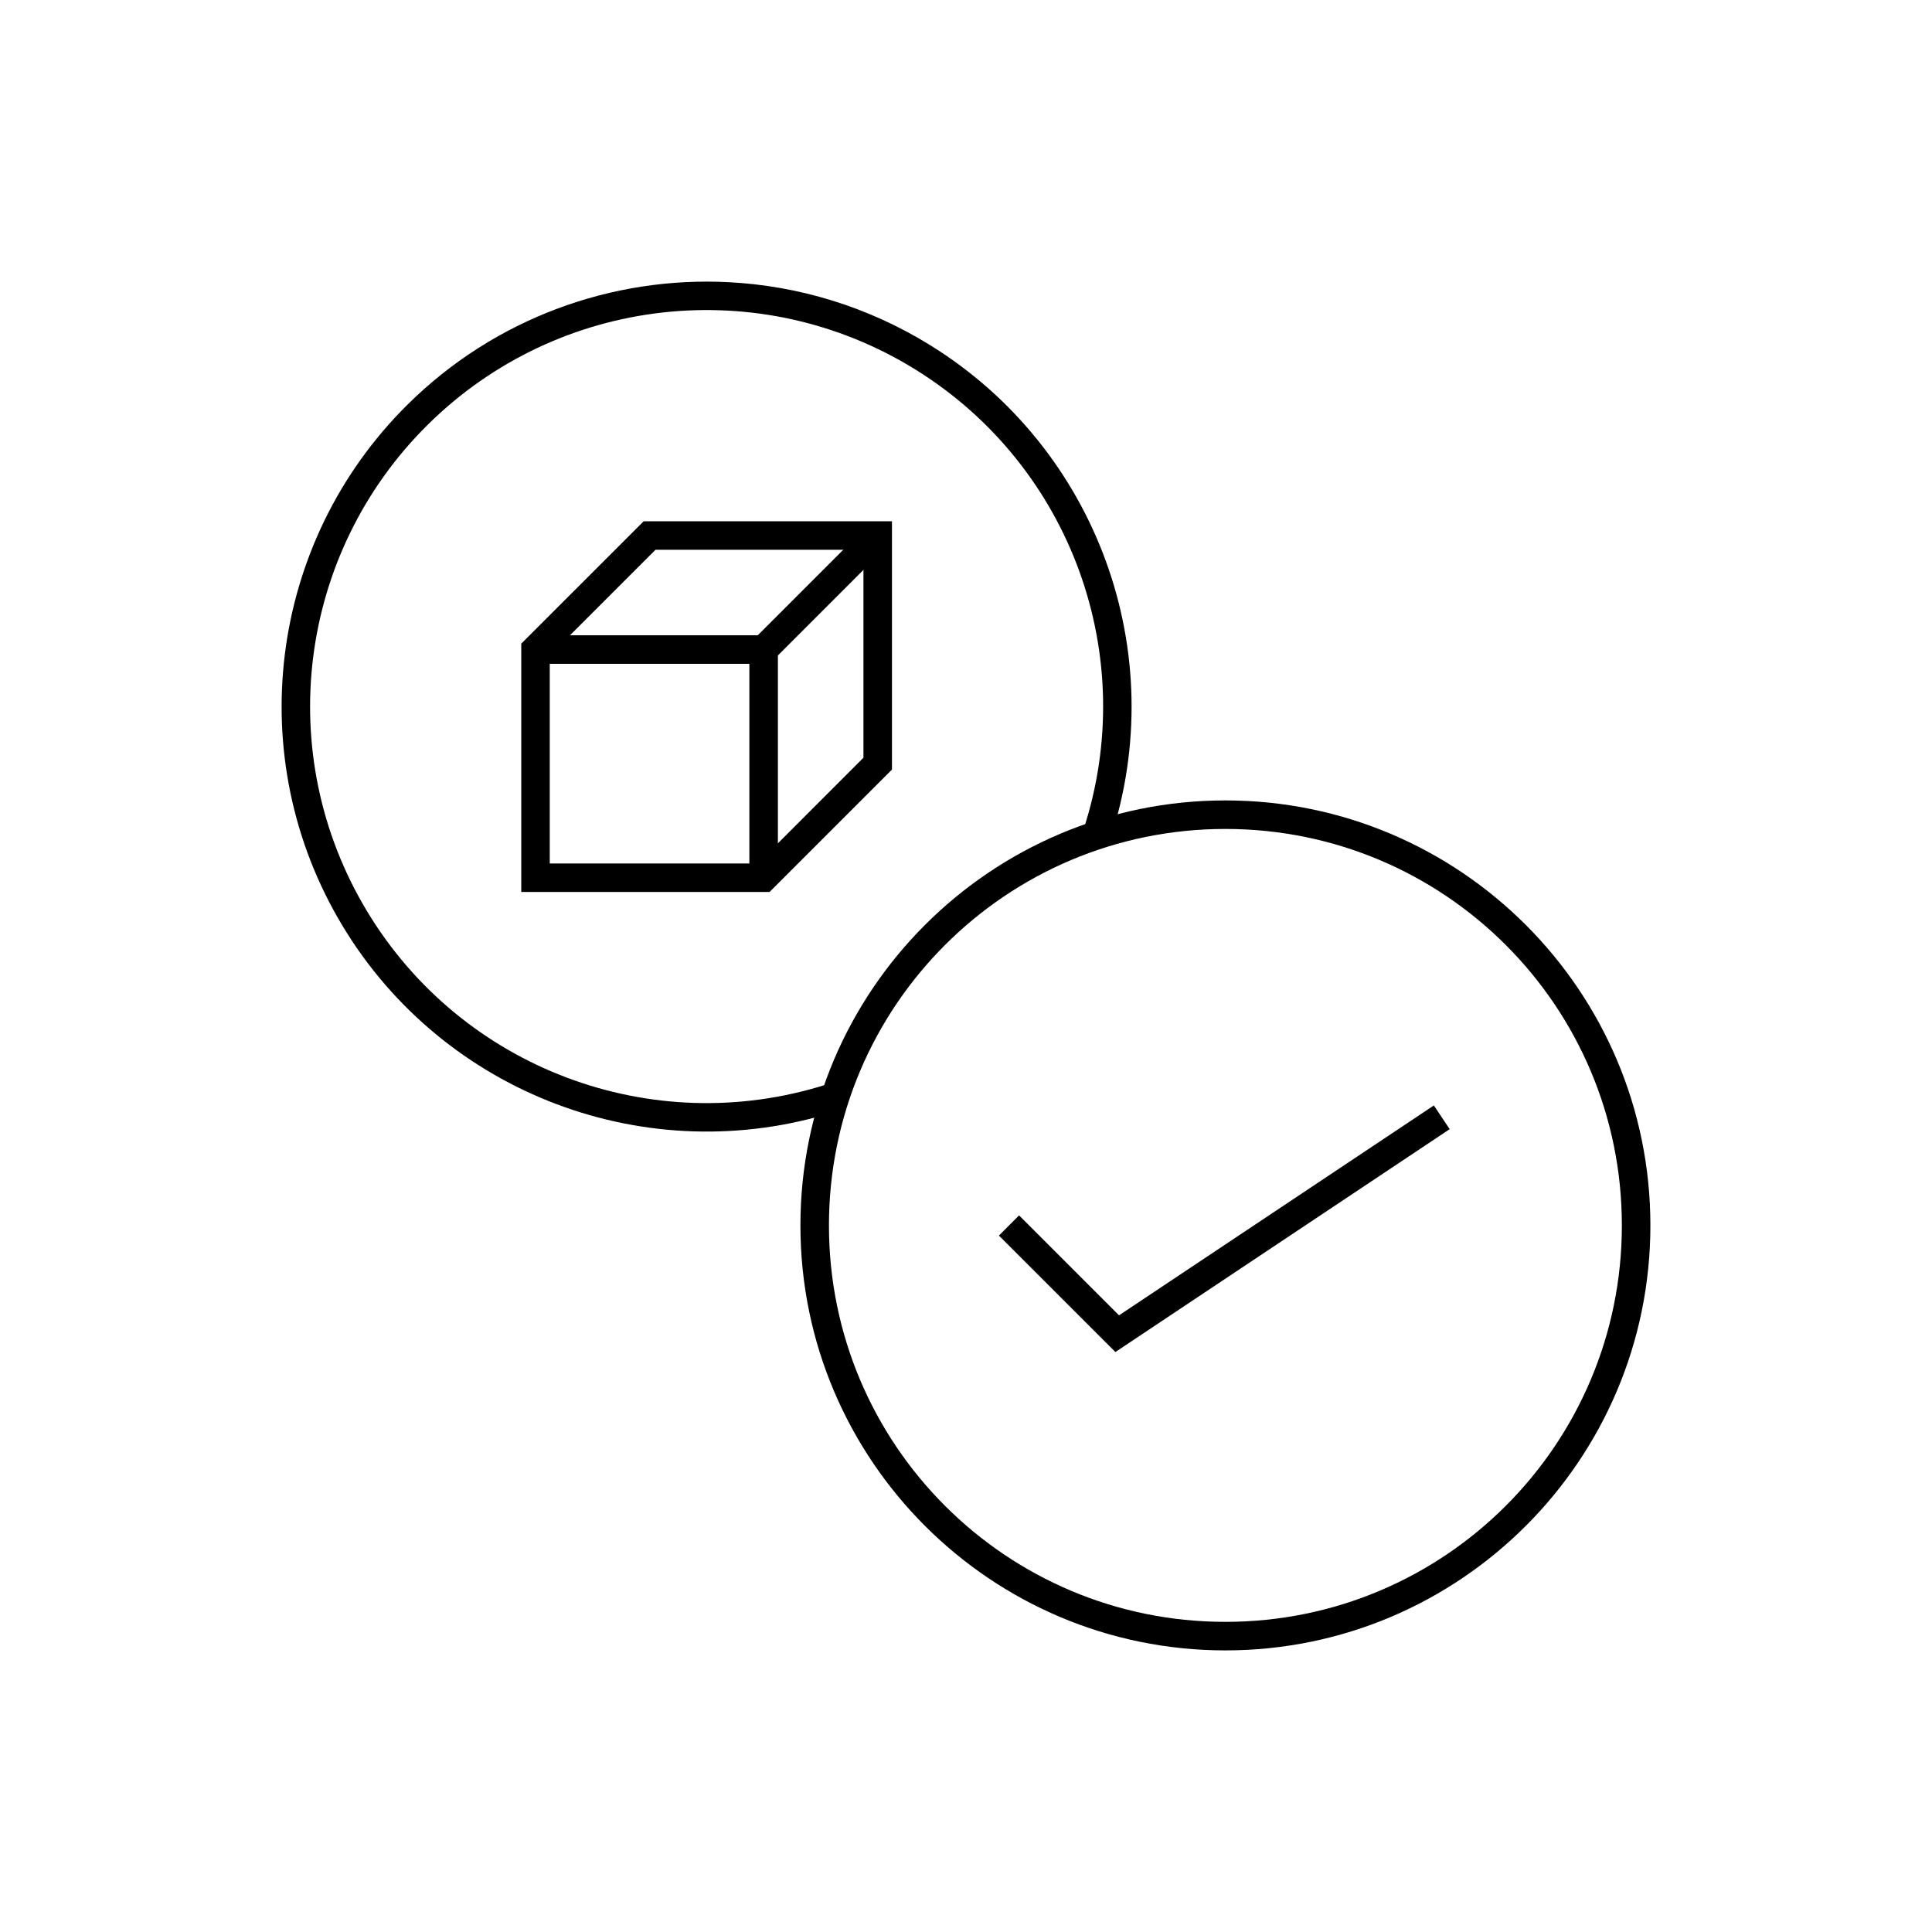 <?xml version="1.0" encoding="UTF-8"?>
<!-- Uploaded to: ICON Repo, www.svgrepo.com, Generator: ICON Repo Mixer Tools -->
<svg fill="#000000" width="800px" height="800px" version="1.1" viewBox="144 144 512 512" xmlns="http://www.w3.org/2000/svg">
 <g>
  <path d="m468.74 356.12c-62.156 0-112.62 50.473-112.62 112.63s50.465 112.62 112.62 112.62c62.156 0 112.63-50.465 112.63-112.62 0-62.156-50.473-112.63-112.63-112.63zm0 7.559c58.07 0 105.07 47 105.07 105.07 0 58.07-47 105.06-105.07 105.06-58.07 0-105.06-46.988-105.06-105.06 0-58.07 46.988-105.07 105.06-105.07z"/>
  <path d="m337.09 218.78c-30.828-1.582-61.875 9.504-85 32.355-36.996 36.559-44.145 93.754-17.277 138.29 26.867 44.535 80.797 64.887 130.39 49.211l-2.273-7.203c-46.301 14.637-96.559-4.332-121.64-45.914-25.086-41.582-18.426-94.879 16.117-129.01 34.543-34.133 87.922-40.152 129.2-14.574s59.637 76.059 44.445 122.18l7.172 2.363c16.27-49.402-3.434-103.56-47.645-130.96-16.578-10.273-34.992-15.789-53.488-16.738z"/>
  <path d="m314.58 282.14-32.441 32.434v65.809h65.801l32.441-32.441v-65.801zm3.129 7.559h55.113v55.105l-28.016 28.023h-55.113v-55.113z" fill-rule="evenodd"/>
  <path d="m373.92 283.24-29.117 29.125h-58.891v7.559h62.023l31.332-31.34-5.344-5.344z" fill-rule="evenodd"/>
  <path d="m342.59 316.15v60.457h7.559v-60.457z" fill-rule="evenodd"/>
  <path d="m523.99 436.95-83.445 55.625-26.48-26.488-5.344 5.352 30.867 30.859 88.59-59.059-4.191-6.289z"/>
 </g>
</svg>
